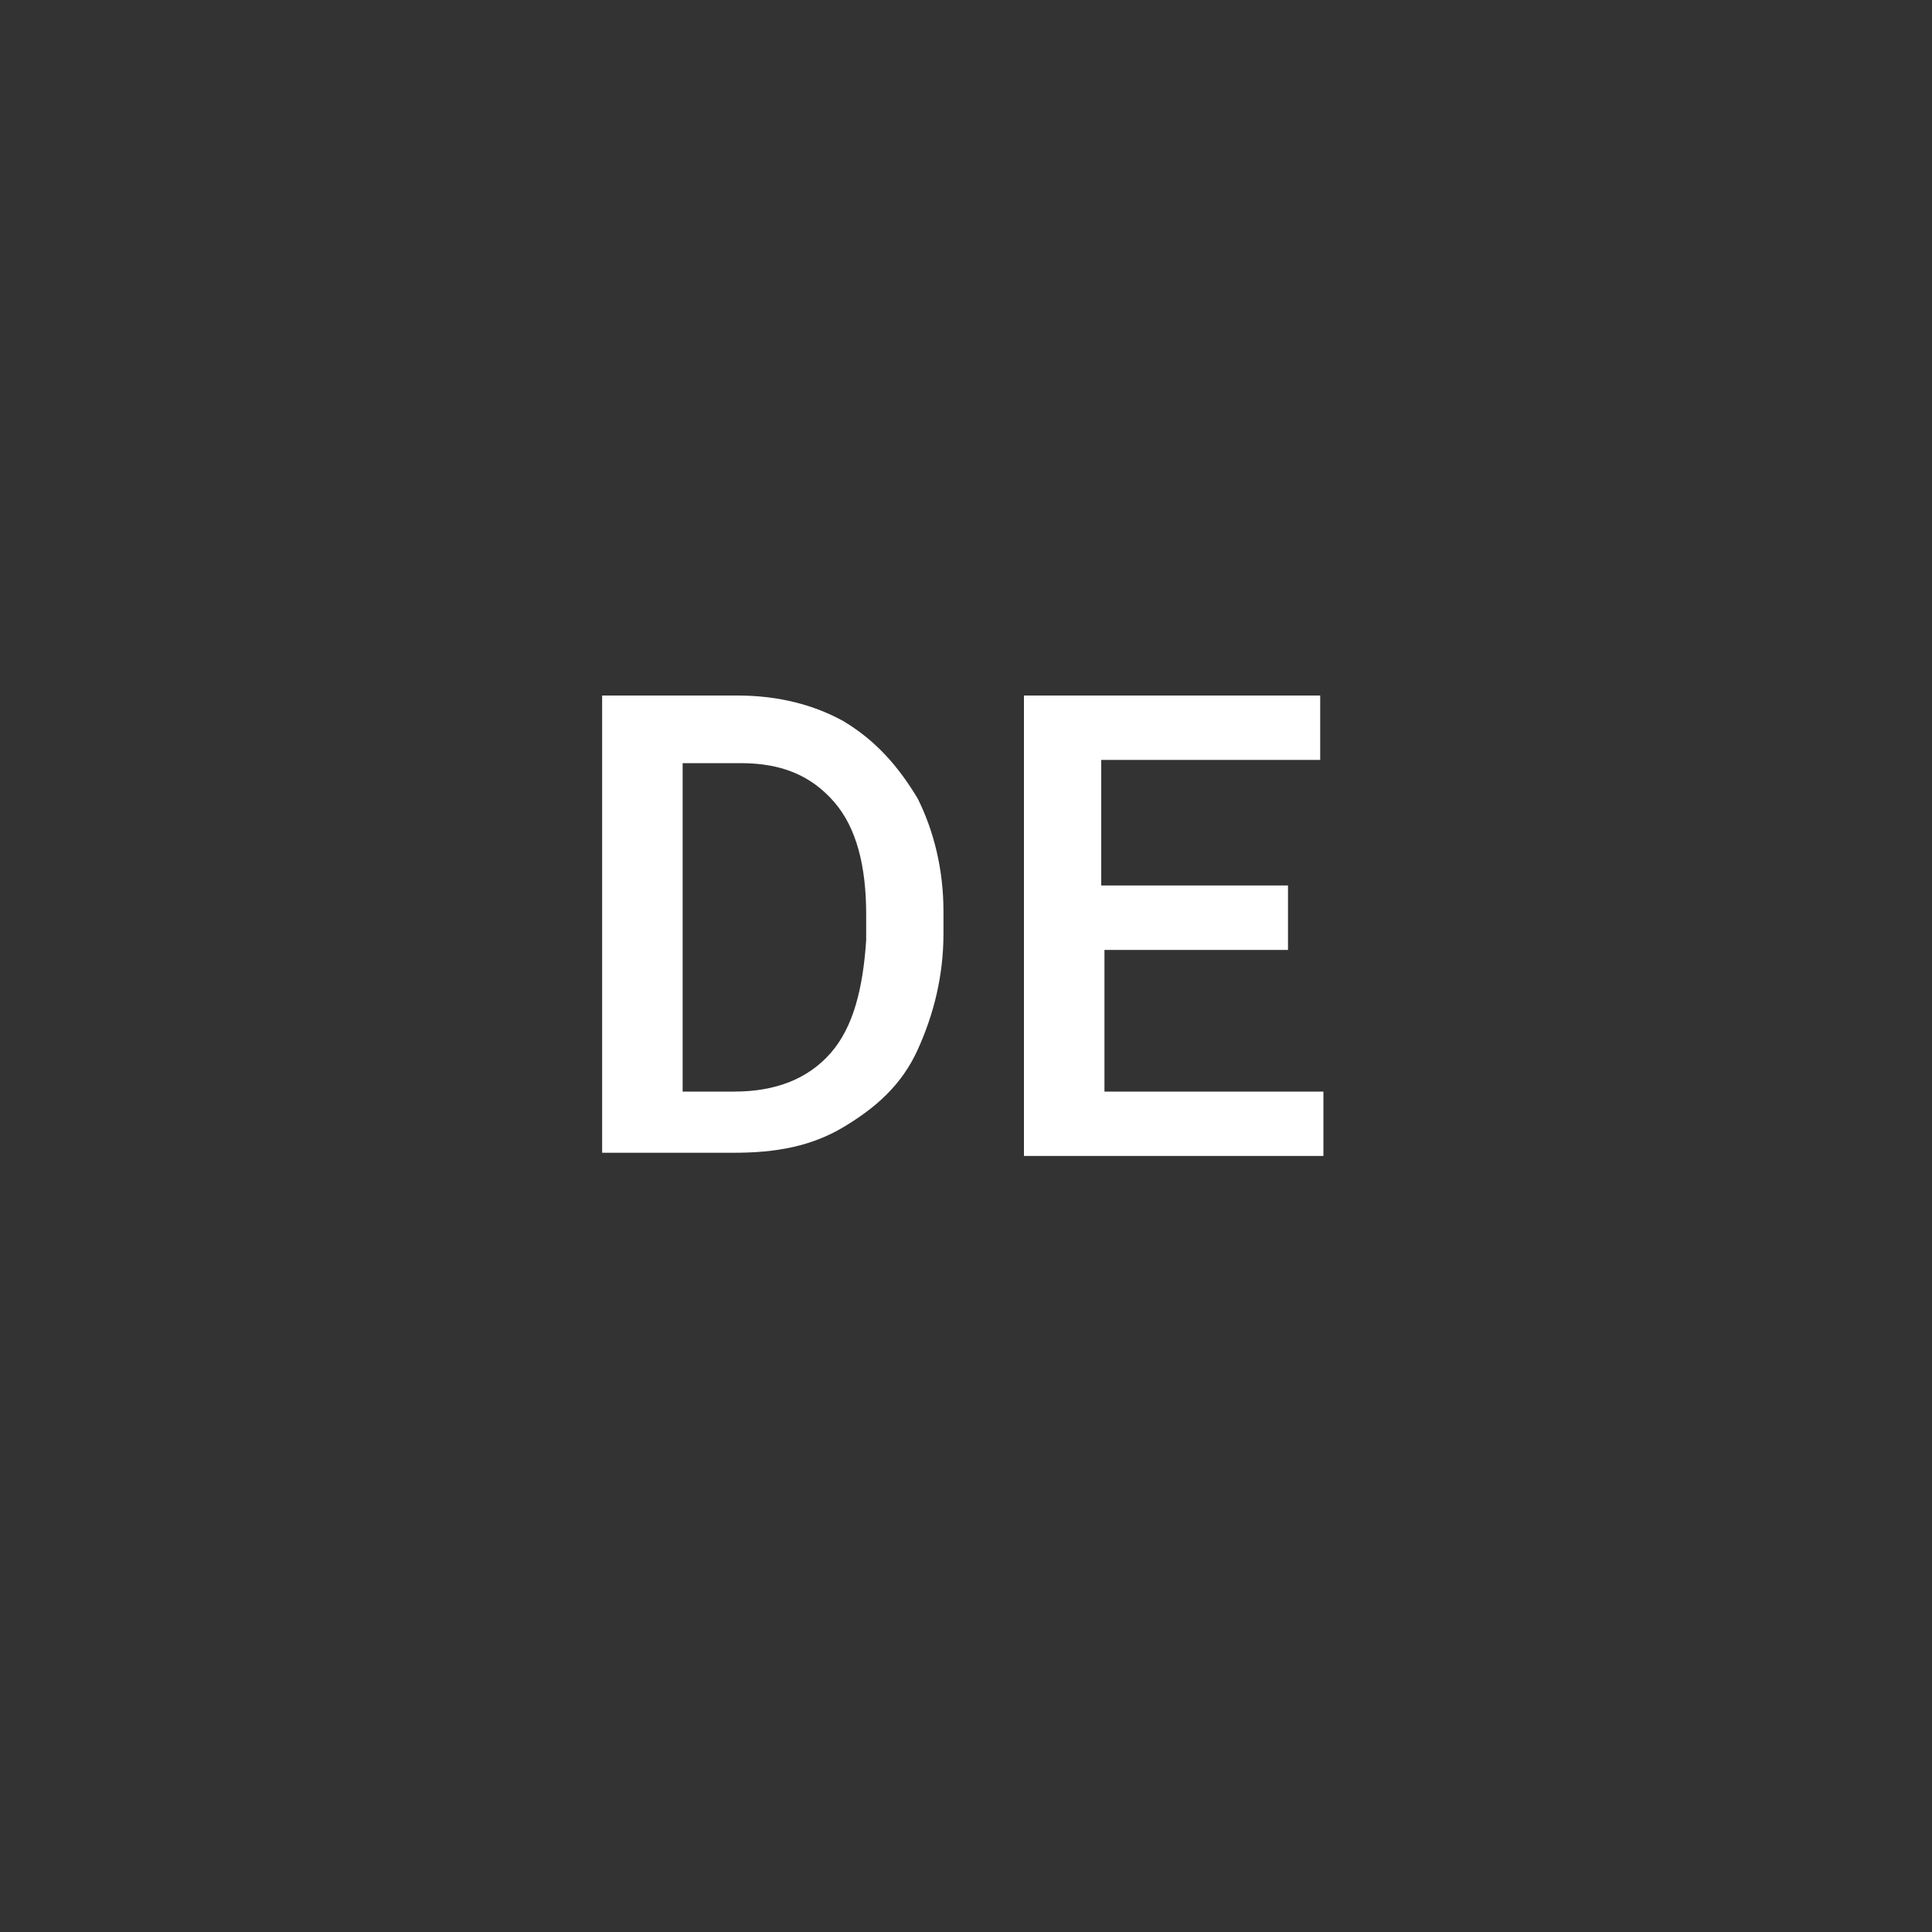 <?xml version="1.0" encoding="utf-8"?>
<!-- Generator: Adobe Illustrator 27.4.0, SVG Export Plug-In . SVG Version: 6.00 Build 0)  -->
<svg version="1.1" id="Layer_1" xmlns="http://www.w3.org/2000/svg" xmlns:xlink="http://www.w3.org/1999/xlink" x="0px" y="0px"
	 viewBox="0 0 60 60" style="enable-background:new 0 0 60 60;" xml:space="preserve">
<rect x="0" y="0" width="60" height="60" fill="#333333" stroke="none"/>
<style type="text/css">
	.st0{fill:#FFFFFF;}
</style>
<g>
	<path class="st0" d="M18.7,35.8V21.6h4.2c1.3,0,2.4,0.3,3.3,0.8c1,0.6,1.7,1.4,2.3,2.4c0.5,1,0.8,2.2,0.8,3.5v0.7
		c0,1.3-0.3,2.5-0.8,3.6s-1.3,1.8-2.3,2.4c-1,0.6-2.1,0.8-3.4,0.8H18.7z M21.2,23.6v10.3h1.6c1.3,0,2.3-0.4,3-1.2s1-2,1.1-3.5v-0.8
		c0-1.5-0.3-2.7-1-3.5c-0.7-0.8-1.6-1.2-2.9-1.2H21.2z"/>
	<path class="st0" d="M40.1,29.5h-5.8v4.4h6.8v2h-9.3V21.6H41v2h-6.8v3.9h5.8V29.5z"/>
</g>
</svg>
